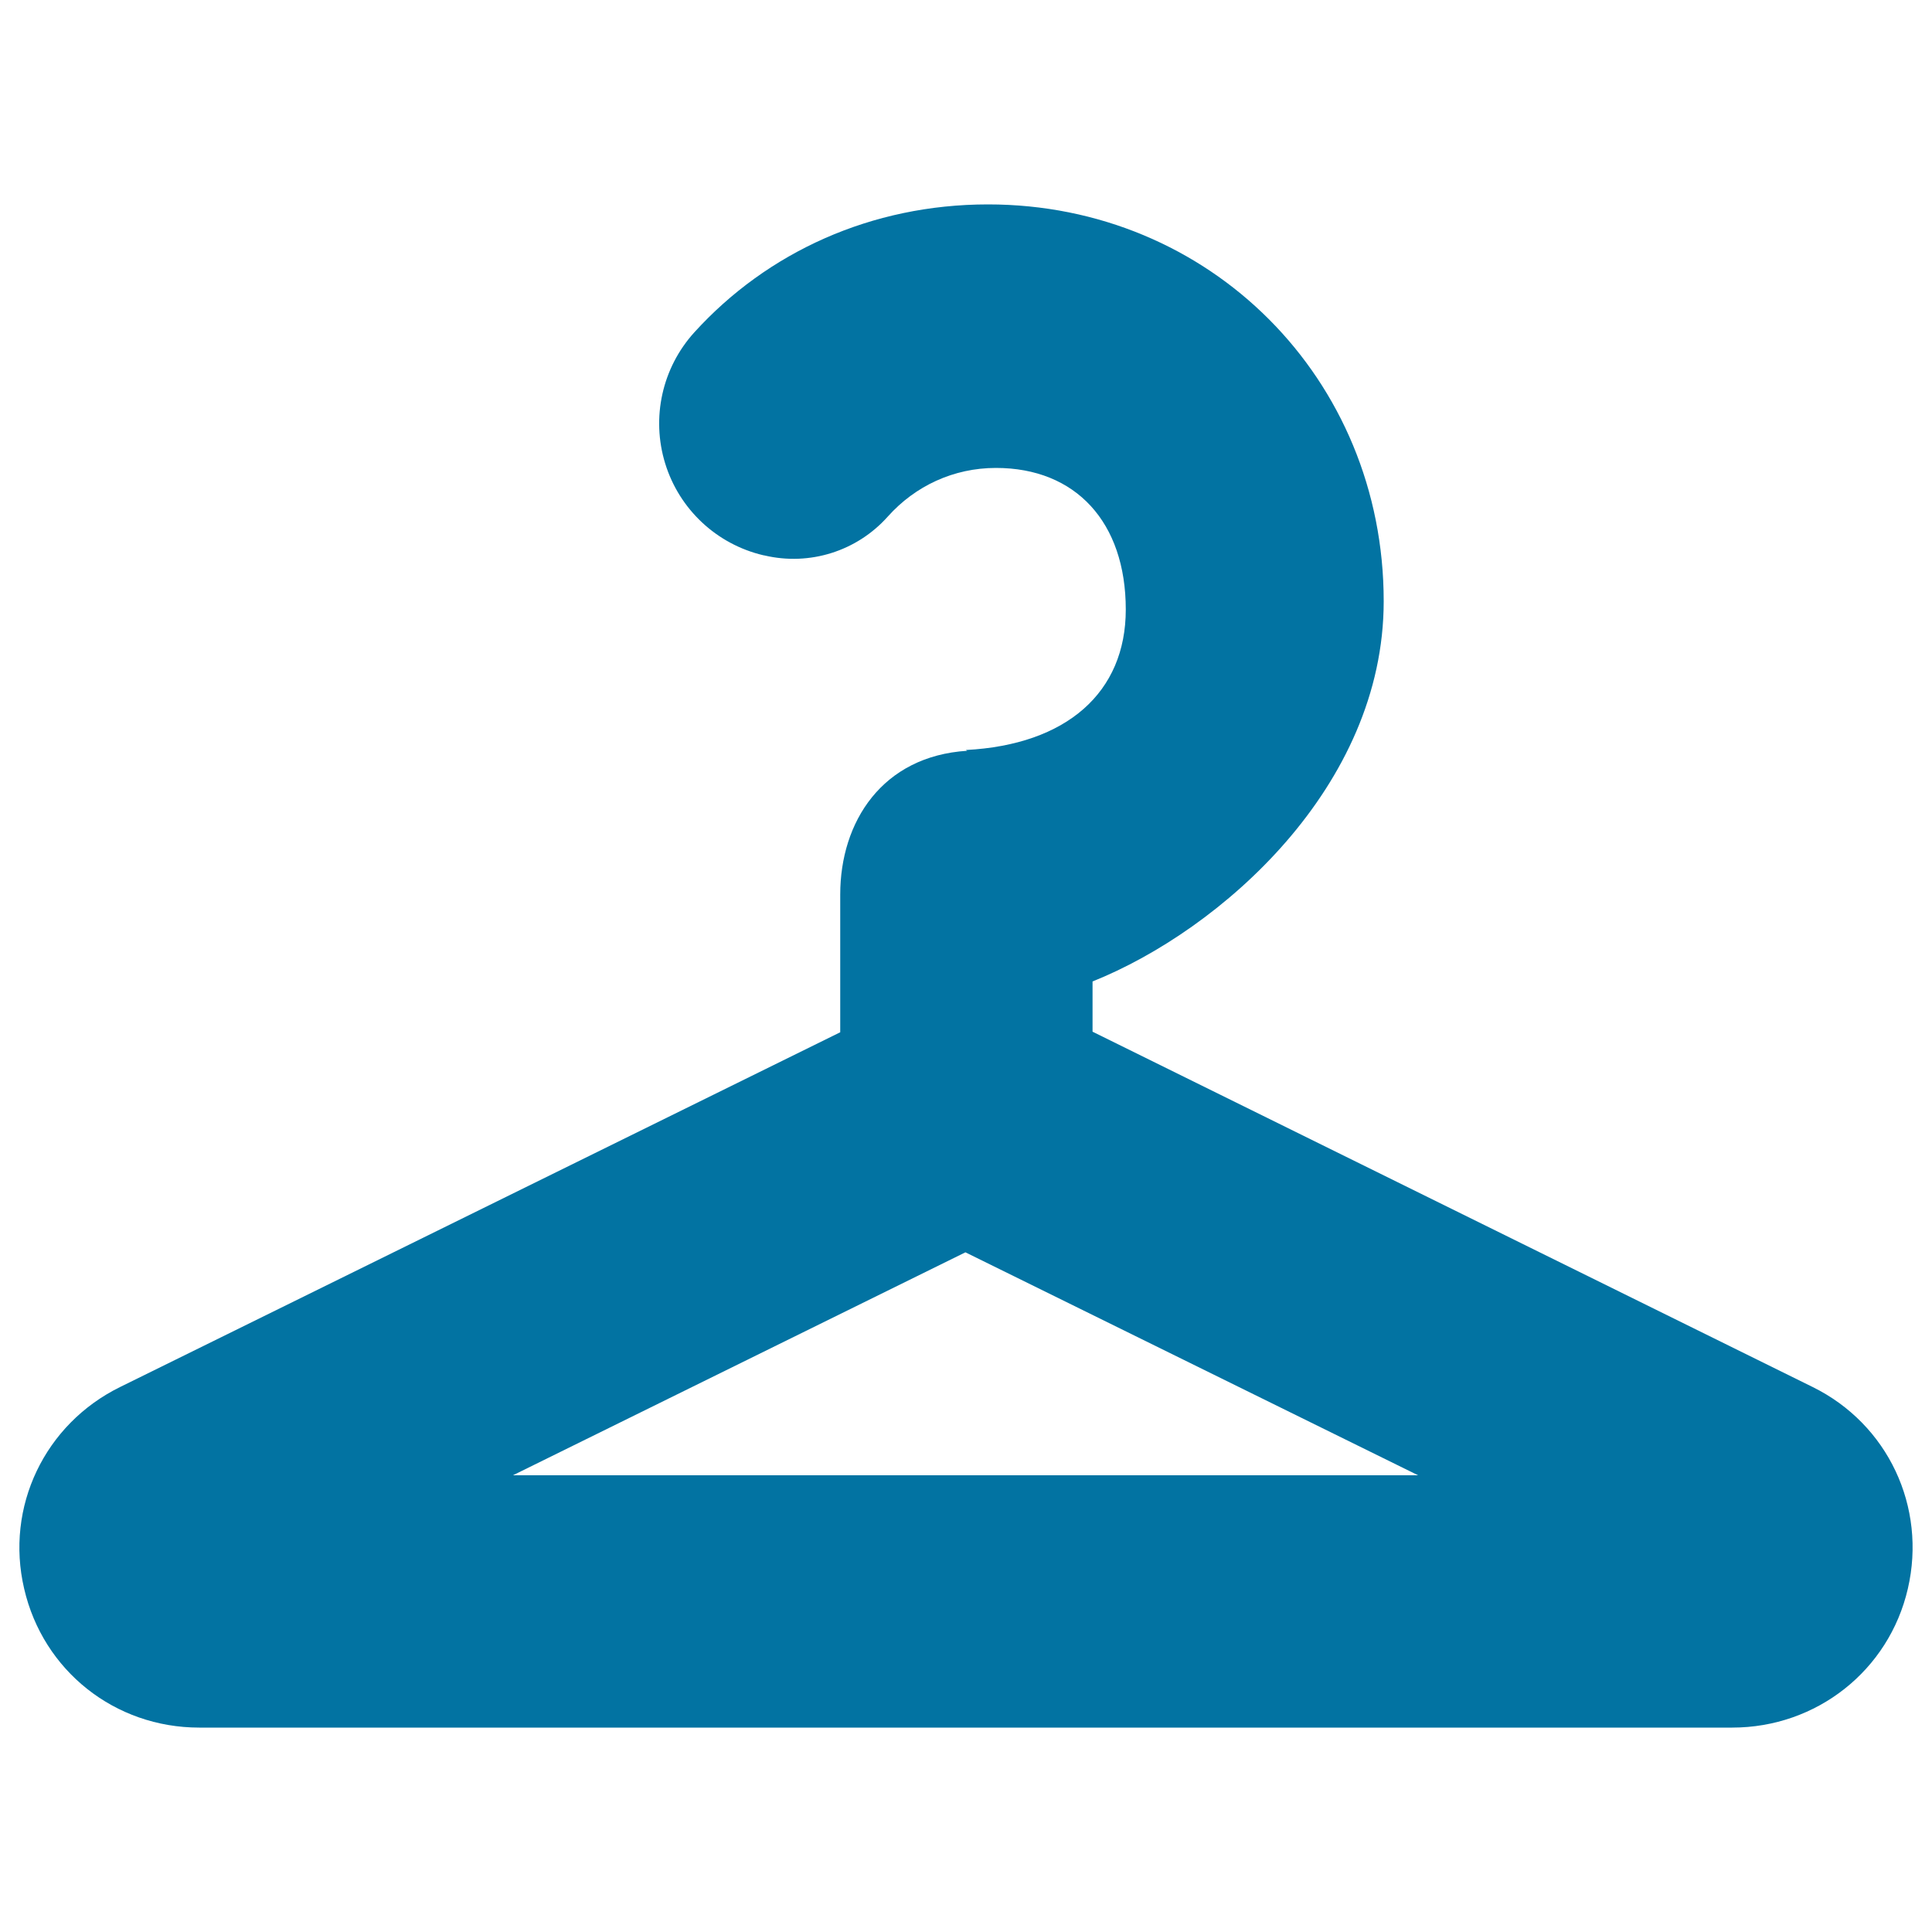 <svg xmlns="http://www.w3.org/2000/svg" viewBox="0 0 1000 1000" style="fill:#0273a2">
<title>Clothes Hanger SVG icon</title>
<g><path d="M938.2,717.9L565.5,534v-0.5l0,0V508c66.4-26.6,150.7-100.9,150.7-196.8c0-115.2-90-205.4-204.8-205.4c-60.4,0-114.3,24.7-152,66.2c-16.7,18.4-22.4,44.2-15.1,67.9c7.3,23.7,26.6,41.8,50.8,47.5l0.6,0.1c23.4,5.5,47.8-2.2,63.8-20.1c14.2-15.9,34.1-25.2,56-25.2c41.3,0,67.2,28.1,67.2,73.3c0,42.9-30.6,70-82.8,72.7l0.7,0.4c-44,2.8-65.7,36.8-65.7,74.4v71.3L62.2,717.9C23.1,737.1,2.6,780,12.5,822.3c9.8,42.5,47,71.9,90.6,71.9h793.5c43.6,0,81.1-29.5,90.9-71.9C997.3,780,977.2,737.1,938.2,717.9z M265.5,763.6l234.2-115.4l234.3,115.4H265.5z"/></g>
</svg>